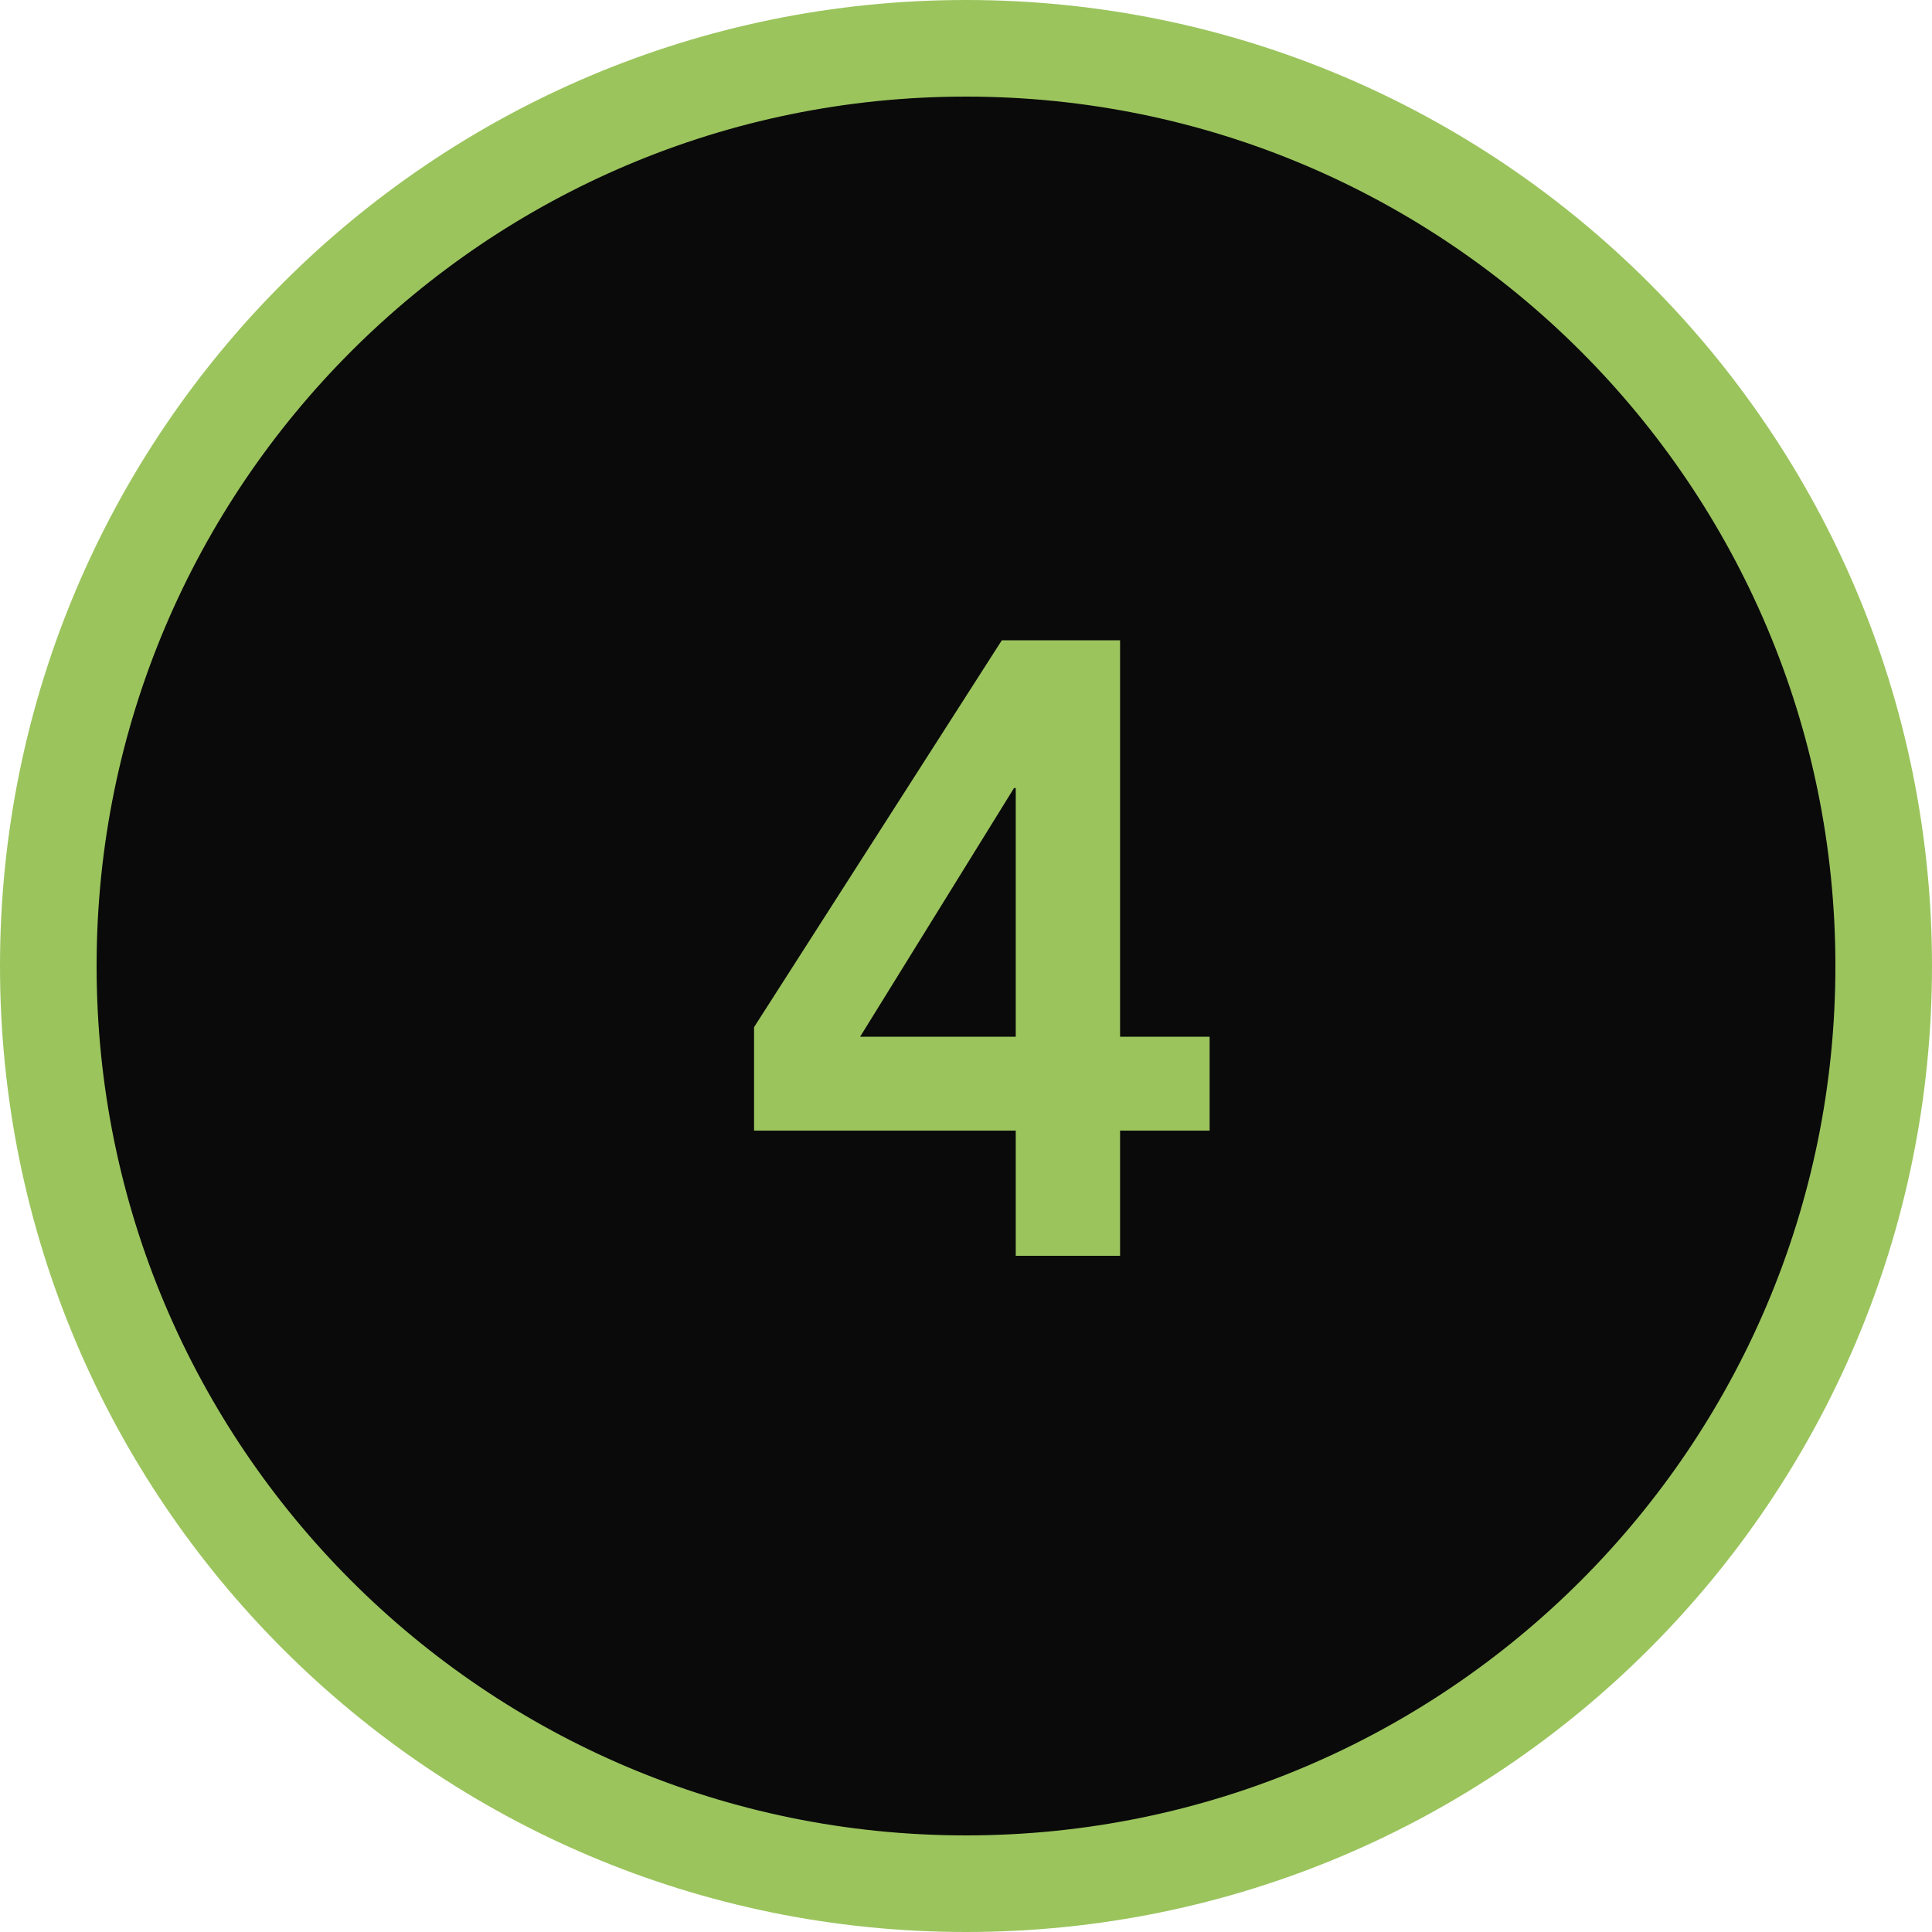 <svg width="40" height="40" viewBox="0 0 40 40" fill="none" xmlns="http://www.w3.org/2000/svg">
<path d="M20 39C30.493 39 39 30.493 39 20C39 9.507 30.493 1 20 1C9.507 1 1 9.507 1 20C1 30.493 9.507 39 20 39Z" fill="#0A0A0A" stroke="#9BC45D" stroke-width="2"/>
<path d="M21.03 23.408H15.612V21.266L20.742 13.256H23.19V21.464H25.044V23.408H23.19V26H21.03V23.408ZM21.03 16.316H20.994L17.808 21.464H21.03V16.316Z" fill="#9BC45D"/>
</svg>
